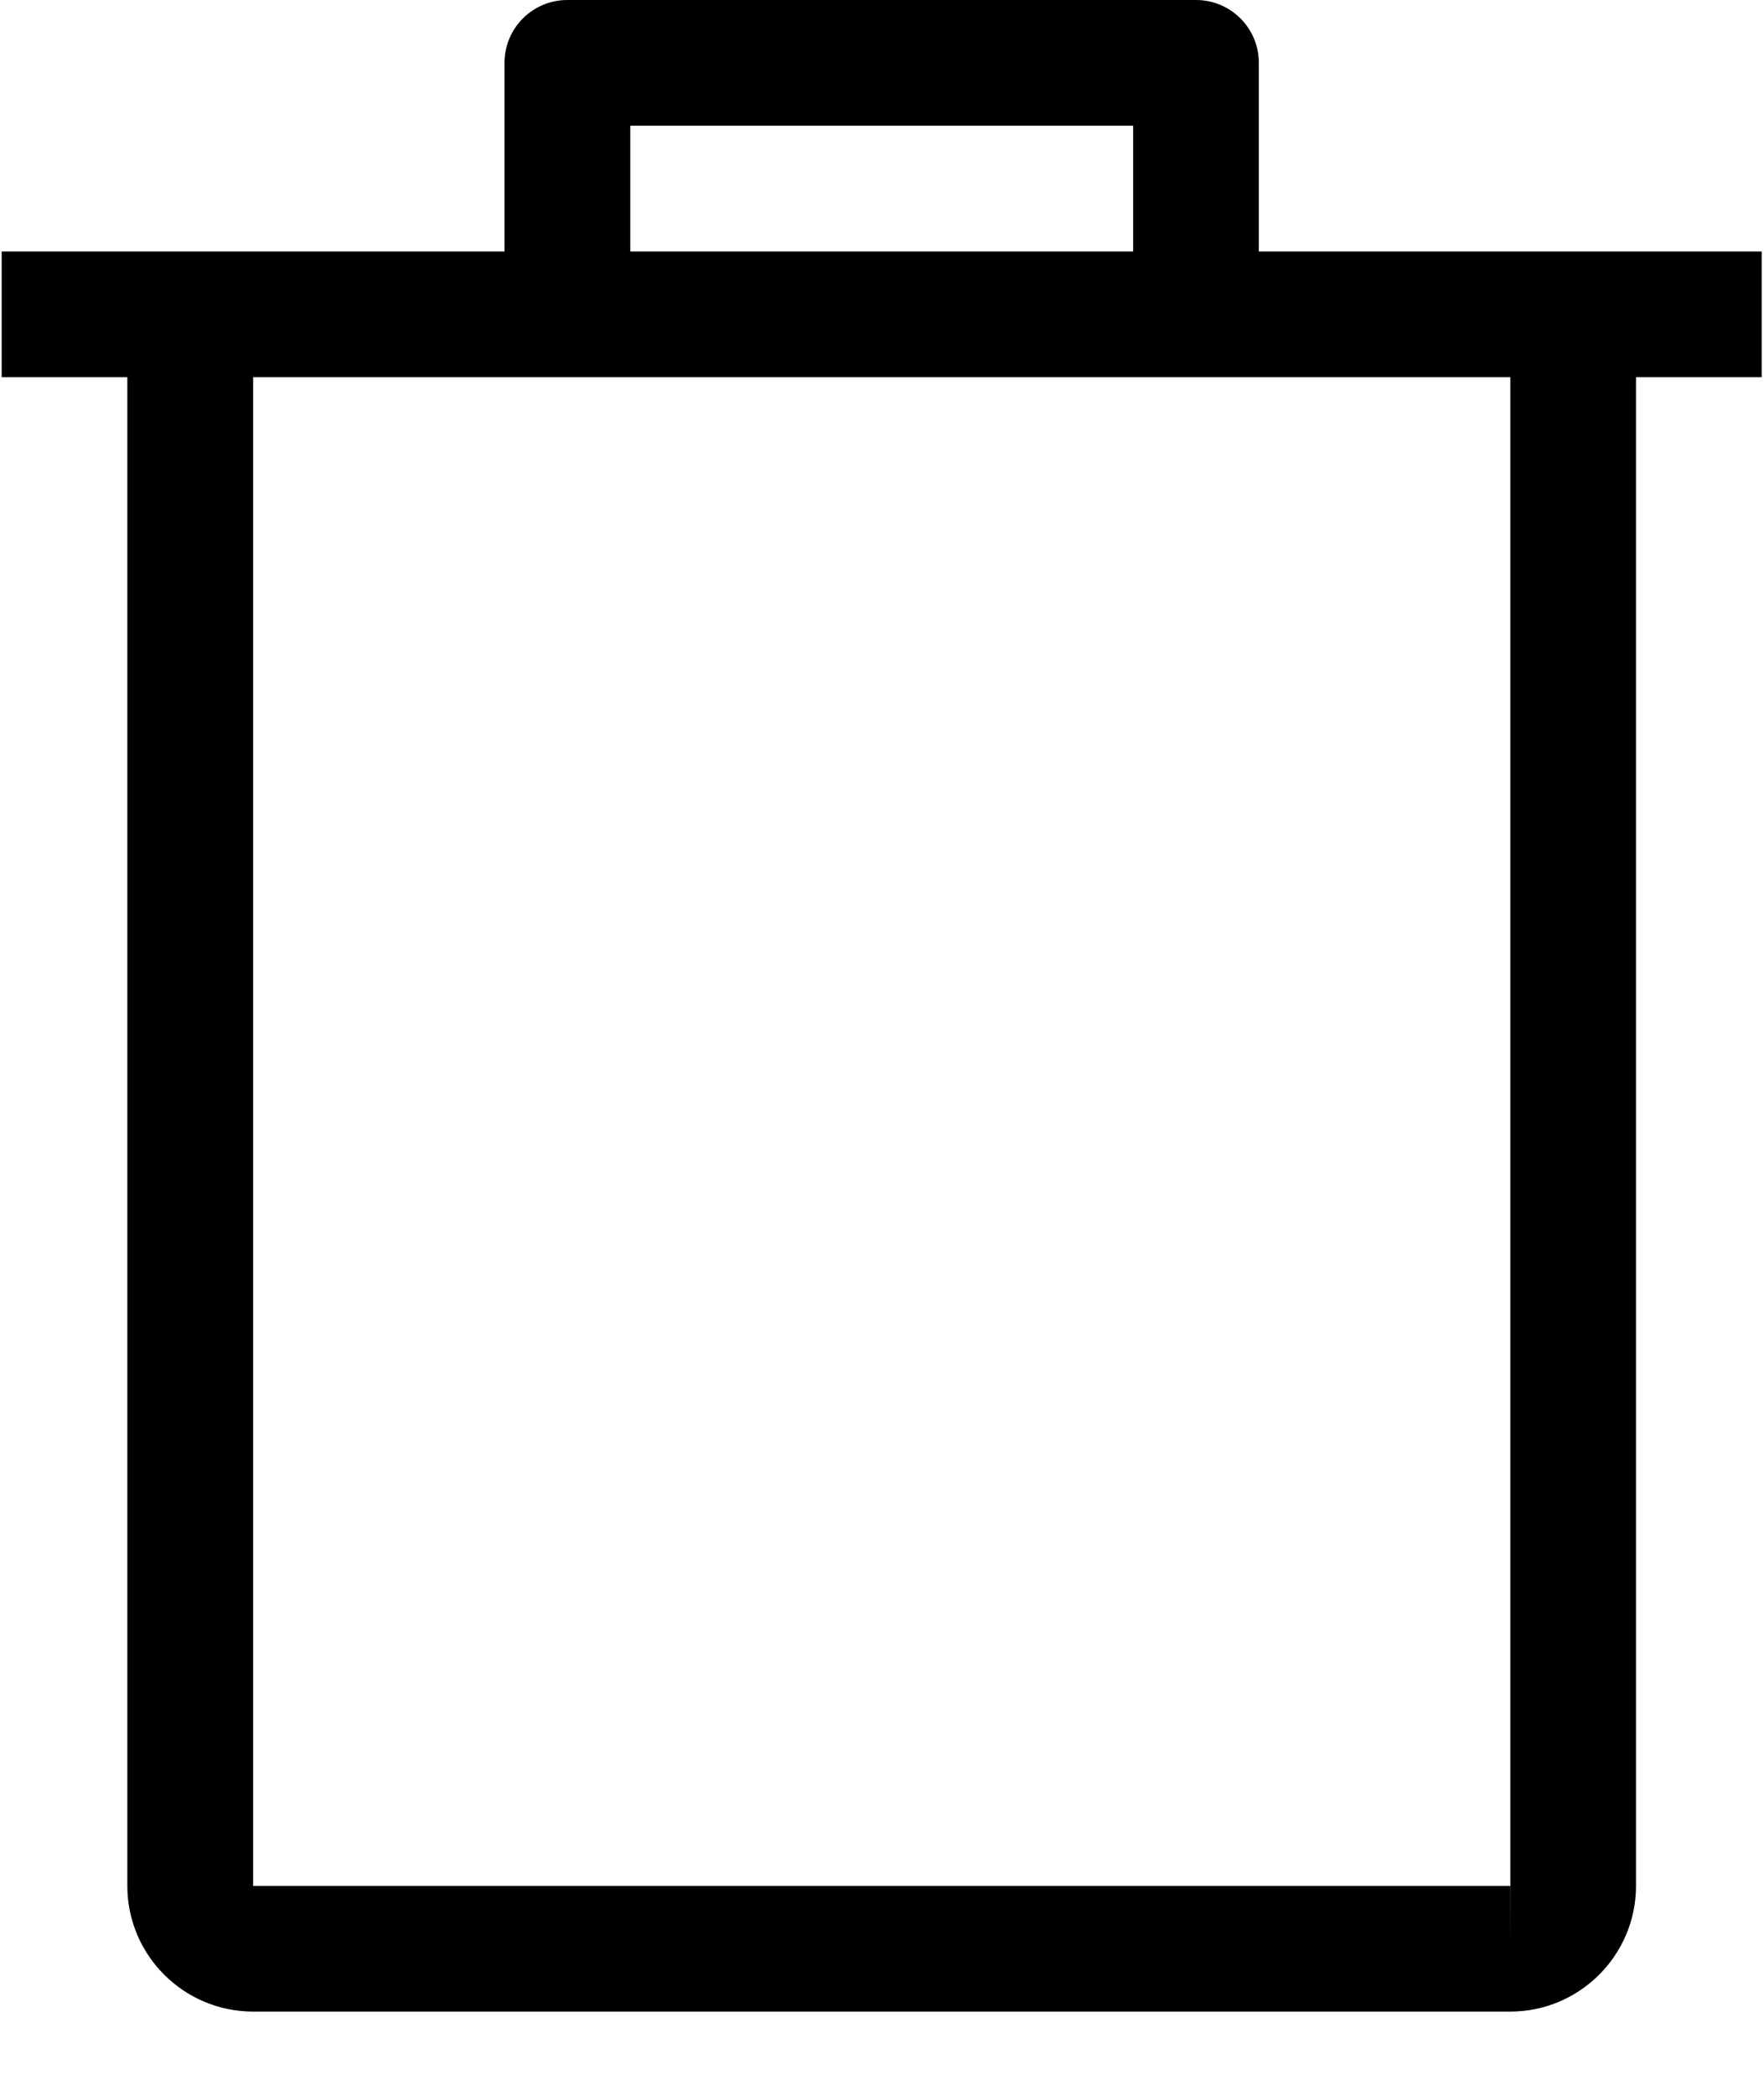 <?xml version="1.0" encoding="utf-8"?>
<svg width="16px" height="19px" viewBox="0 0 16 19" version="1.1" xmlns:xlink="http://www.w3.org/1999/xlink" xmlns="http://www.w3.org/2000/svg">
  <desc>Created with Lunacy</desc>
  <g id="delete-(3)">
    <path d="M11.403 2.281L15.964 2.281L15.964 3.421L14.824 3.421L14.824 17.105C14.824 17.734 14.312 18.245 13.684 18.245L2.281 18.245C1.652 18.245 1.14 17.734 1.14 17.105L1.14 3.421L0 3.421L0 2.281L4.561 2.281L4.561 0.57C4.561 0.255 4.816 0 5.131 0L10.833 0C11.148 0 11.403 0.255 11.403 0.57L11.403 2.281ZM5.702 1.14L10.263 1.14L10.263 2.281L5.702 2.281L5.702 1.14ZM13.684 17.675L13.685 17.105L13.684 17.105L13.684 3.421L2.281 3.421L2.281 17.105L13.684 17.105L13.684 17.675Z" transform="translate(0.015 0)" id="Shape" fill="#000000" fill-rule="evenodd" stroke="none" />
  </g>
</svg>